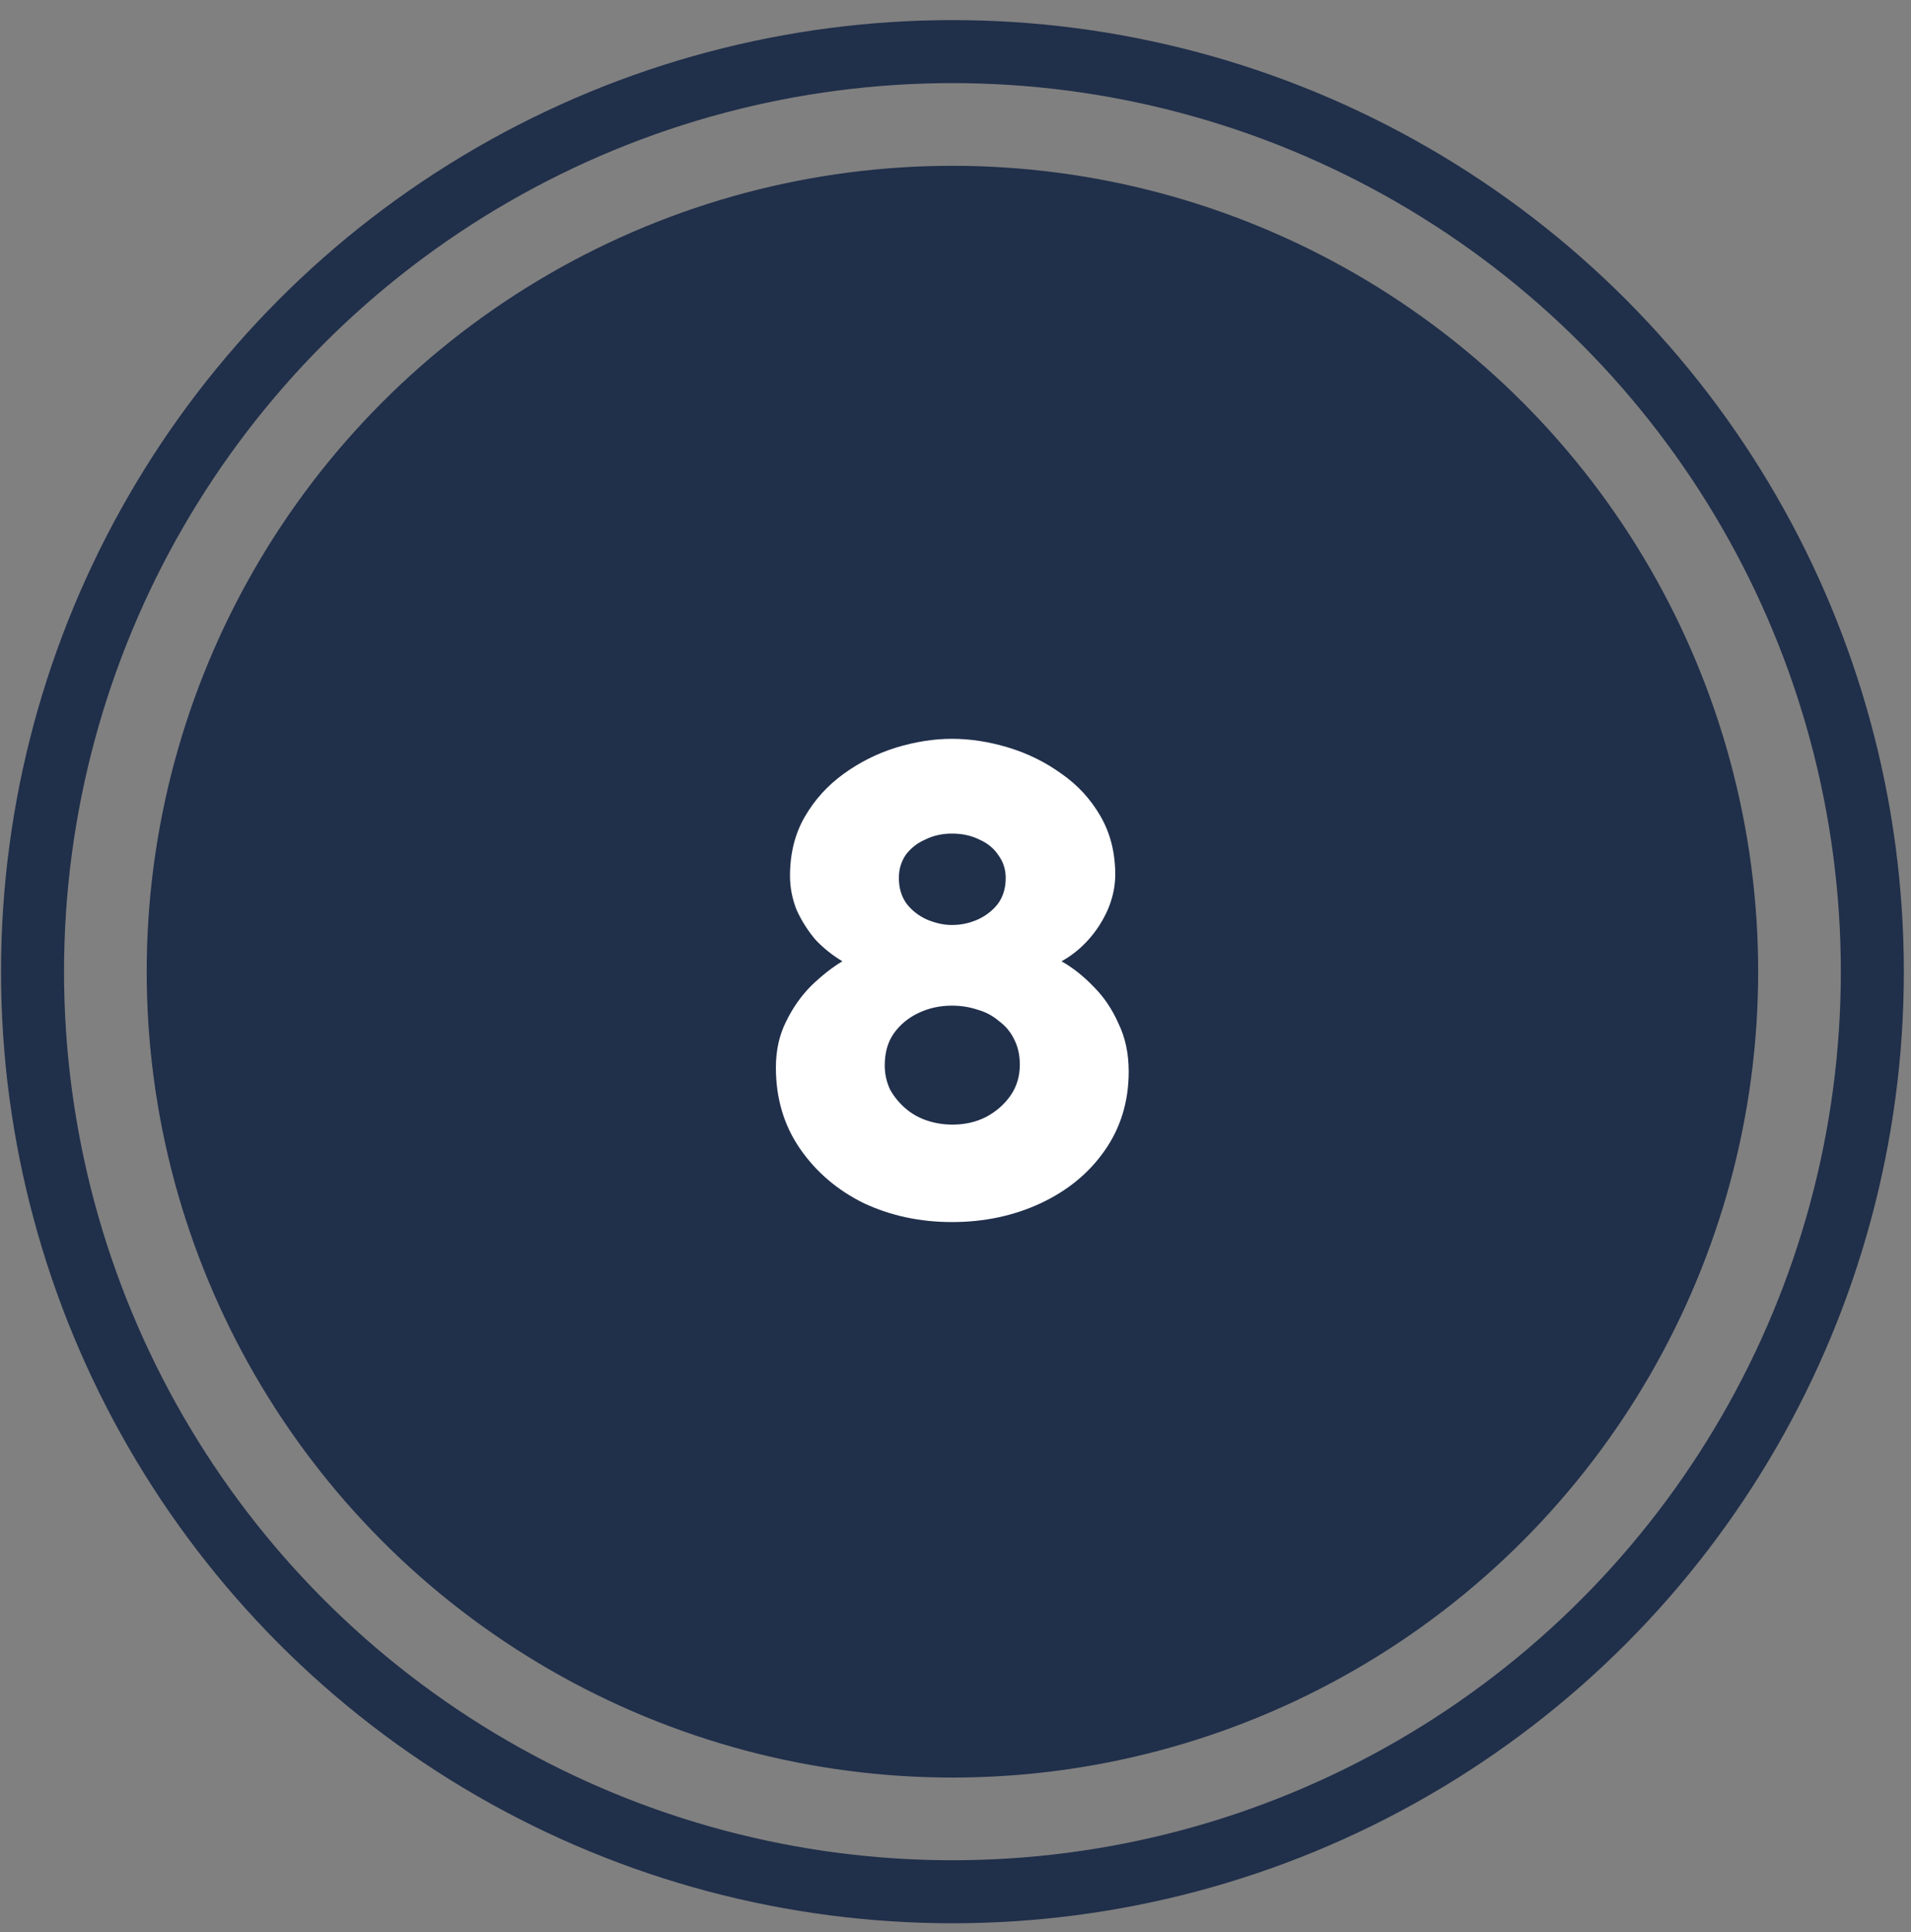 <?xml version="1.0" encoding="UTF-8"?> <svg xmlns="http://www.w3.org/2000/svg" width="91" height="92" viewBox="0 0 91 92" fill="none"><rect x="0" y="0" width="91" height="92" fill="#808080" stroke="none"/><circle cx="45.354" cy="46.262" r="38.368" fill="#202F4A"></circle><circle cx="45.354" cy="46.262" r="43.805" stroke="#202F4A" stroke-width="3"></circle><path d="M53.747 51.015C53.747 52.444 53.363 53.703 52.595 54.791C51.848 55.857 50.835 56.689 49.555 57.287C48.275 57.884 46.867 58.183 45.331 58.183C43.816 58.183 42.419 57.884 41.139 57.287C39.88 56.668 38.867 55.804 38.099 54.695C37.331 53.585 36.947 52.295 36.947 50.823C36.947 50.012 37.107 49.287 37.427 48.647C37.747 47.985 38.152 47.409 38.643 46.919C39.155 46.428 39.646 46.044 40.115 45.767C39.646 45.489 39.219 45.148 38.835 44.743C38.472 44.316 38.174 43.847 37.939 43.335C37.726 42.801 37.619 42.257 37.619 41.703C37.619 40.636 37.854 39.697 38.323 38.887C38.792 38.076 39.411 37.393 40.179 36.839C40.947 36.284 41.779 35.868 42.675 35.591C43.592 35.313 44.478 35.175 45.331 35.175C46.206 35.175 47.102 35.313 48.019 35.591C48.936 35.868 49.779 36.284 50.547 36.839C51.315 37.372 51.934 38.044 52.403 38.855C52.872 39.665 53.107 40.593 53.107 41.639C53.107 42.193 52.99 42.748 52.755 43.303C52.52 43.836 52.211 44.316 51.827 44.743C51.443 45.169 51.016 45.511 50.547 45.767C51.08 46.065 51.592 46.471 52.083 46.983C52.574 47.473 52.968 48.06 53.267 48.743C53.587 49.404 53.747 50.161 53.747 51.015ZM48.563 50.695C48.563 50.247 48.478 49.852 48.307 49.511C48.136 49.148 47.891 48.849 47.571 48.615C47.272 48.359 46.931 48.177 46.547 48.071C46.163 47.943 45.758 47.879 45.331 47.879C44.755 47.879 44.222 47.996 43.731 48.231C43.24 48.465 42.846 48.796 42.547 49.223C42.27 49.628 42.131 50.129 42.131 50.727C42.131 51.132 42.216 51.516 42.387 51.879C42.579 52.22 42.824 52.519 43.123 52.775C43.422 53.031 43.763 53.223 44.147 53.351C44.531 53.479 44.936 53.543 45.363 53.543C45.939 53.543 46.462 53.425 46.931 53.191C47.422 52.935 47.816 52.593 48.115 52.167C48.414 51.74 48.563 51.249 48.563 50.695ZM42.803 41.799C42.803 42.289 42.931 42.705 43.187 43.047C43.443 43.367 43.763 43.612 44.147 43.783C44.552 43.953 44.947 44.039 45.331 44.039C45.758 44.039 46.163 43.953 46.547 43.783C46.931 43.612 47.251 43.367 47.507 43.047C47.763 42.705 47.891 42.289 47.891 41.799C47.891 41.393 47.774 41.031 47.539 40.711C47.326 40.391 47.027 40.145 46.643 39.975C46.259 39.783 45.822 39.687 45.331 39.687C44.862 39.687 44.435 39.783 44.051 39.975C43.667 40.145 43.358 40.391 43.123 40.711C42.91 41.031 42.803 41.393 42.803 41.799Z" fill="white"></path></svg> 